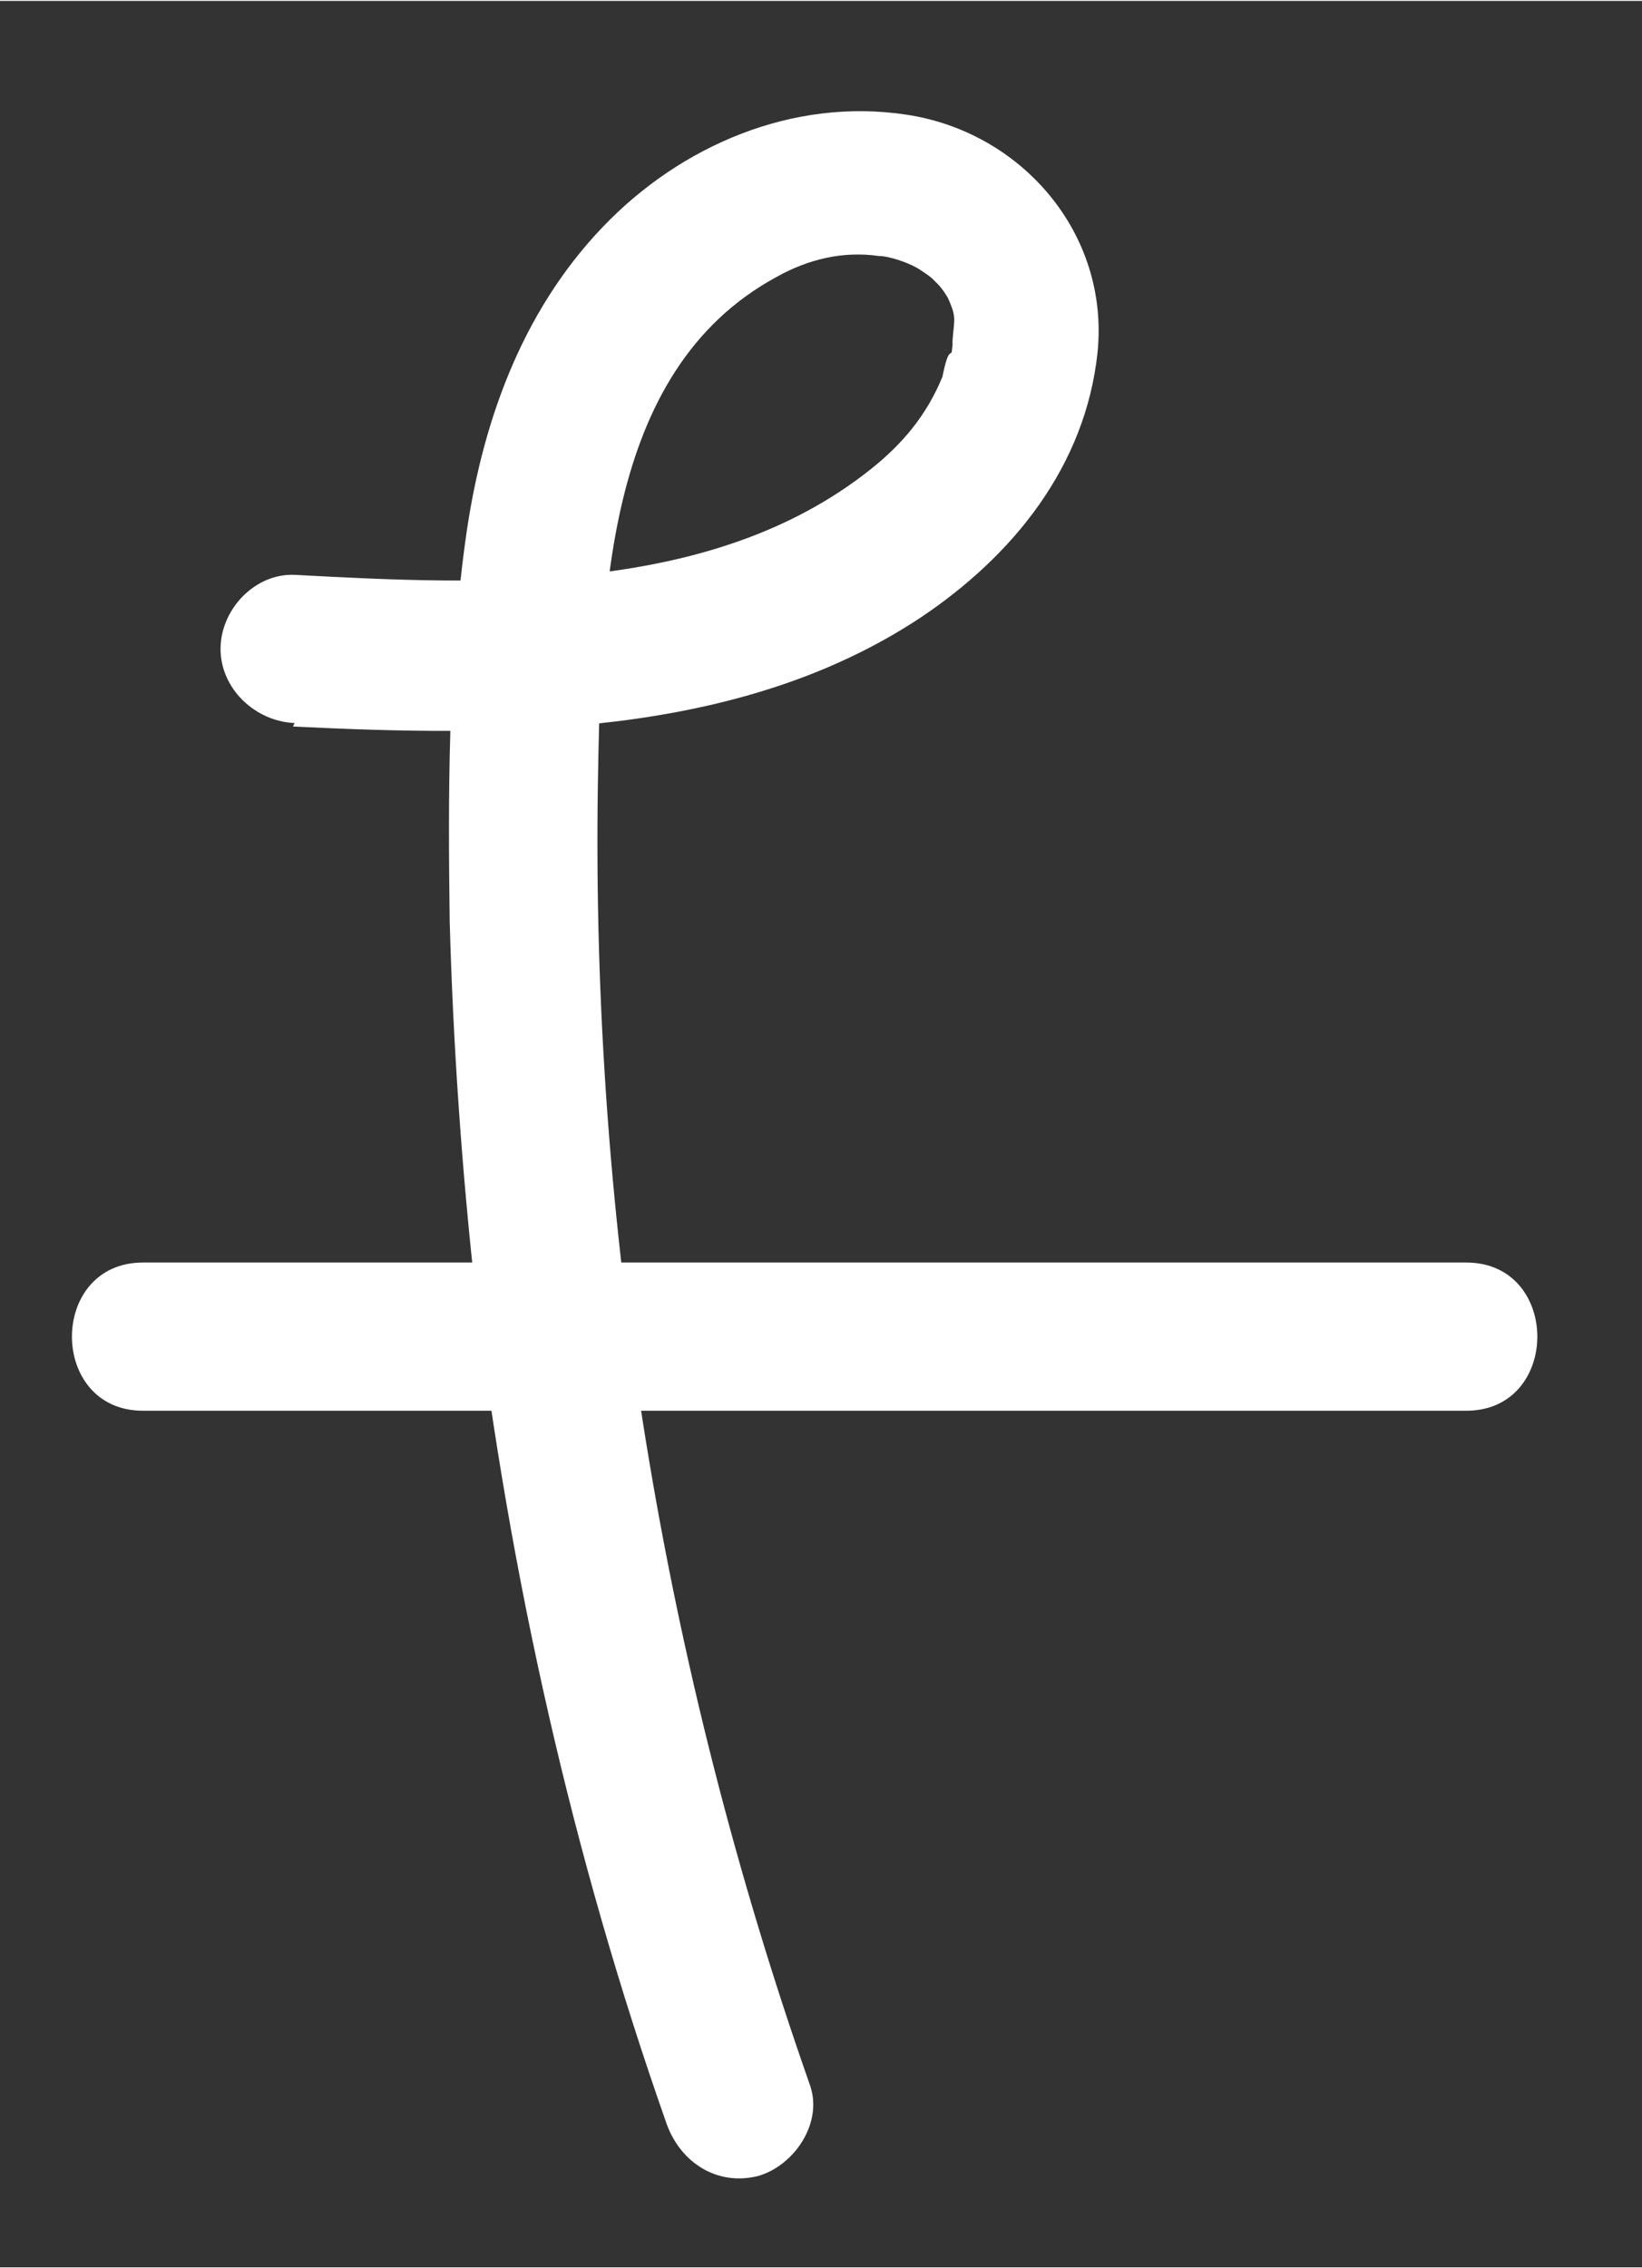 <?xml version="1.0" encoding="UTF-8"?>
<svg id="_圖層_2" data-name="圖層 2" xmlns="http://www.w3.org/2000/svg" width="33.6mm" height="46.4mm" viewBox="0 0 95.3 131.5">
  <rect x="0" y="0" width="95.3" height="131.5" fill="#333333" stroke="none"/>
  <defs>
    <style>
      .cls-1 {
        fill: #fff;
      }
    </style>
  </defs>
  <path class="cls-1" d="M17,42.1c12.2.6,25.8.7,36.4-6.3,5.4-3.6,9.6-8.8,10.3-15.4.7-6.9-4.4-12.8-11.1-13.8-6.6-1-13.1,1.8-17.6,6.5-4.8,5-7.1,11.6-8,18.3-1,7.3-1,14.7-.9,22,.2,7.2.7,14.4,1.5,21.6,2,16.4,5.6,32.6,11.1,48.2.8,2.2,2.9,3.6,5.3,3,2.1-.6,3.8-3.1,3-5.3-8.5-24.2-12.7-49.8-12.3-75.5.2-10.2.2-23.9,10.4-29.4,1.8-1,3.8-1.5,5.9-1.2.6,0,1.8.4,2.4.8s.6.4,1,.8.7,1,.6.8c.5,1.1.4,1.2.3,2.3s.1-.5,0,.3,0,.5-.2.7-.4,1.3-.4,1.3c-.9,2.2-2.3,3.9-4.2,5.4-9.2,7.3-22.3,6.7-33.4,6.1-2.3-.1-4.3,2-4.3,4.3s2,4.2,4.3,4.3h0Z"/>
  <path class="cls-1" d="M8.3,81.8h76.8c5.5,0,5.5-8.6,0-8.6H8.3c-5.5,0-5.5,8.6,0,8.6h0Z"/>
</svg>